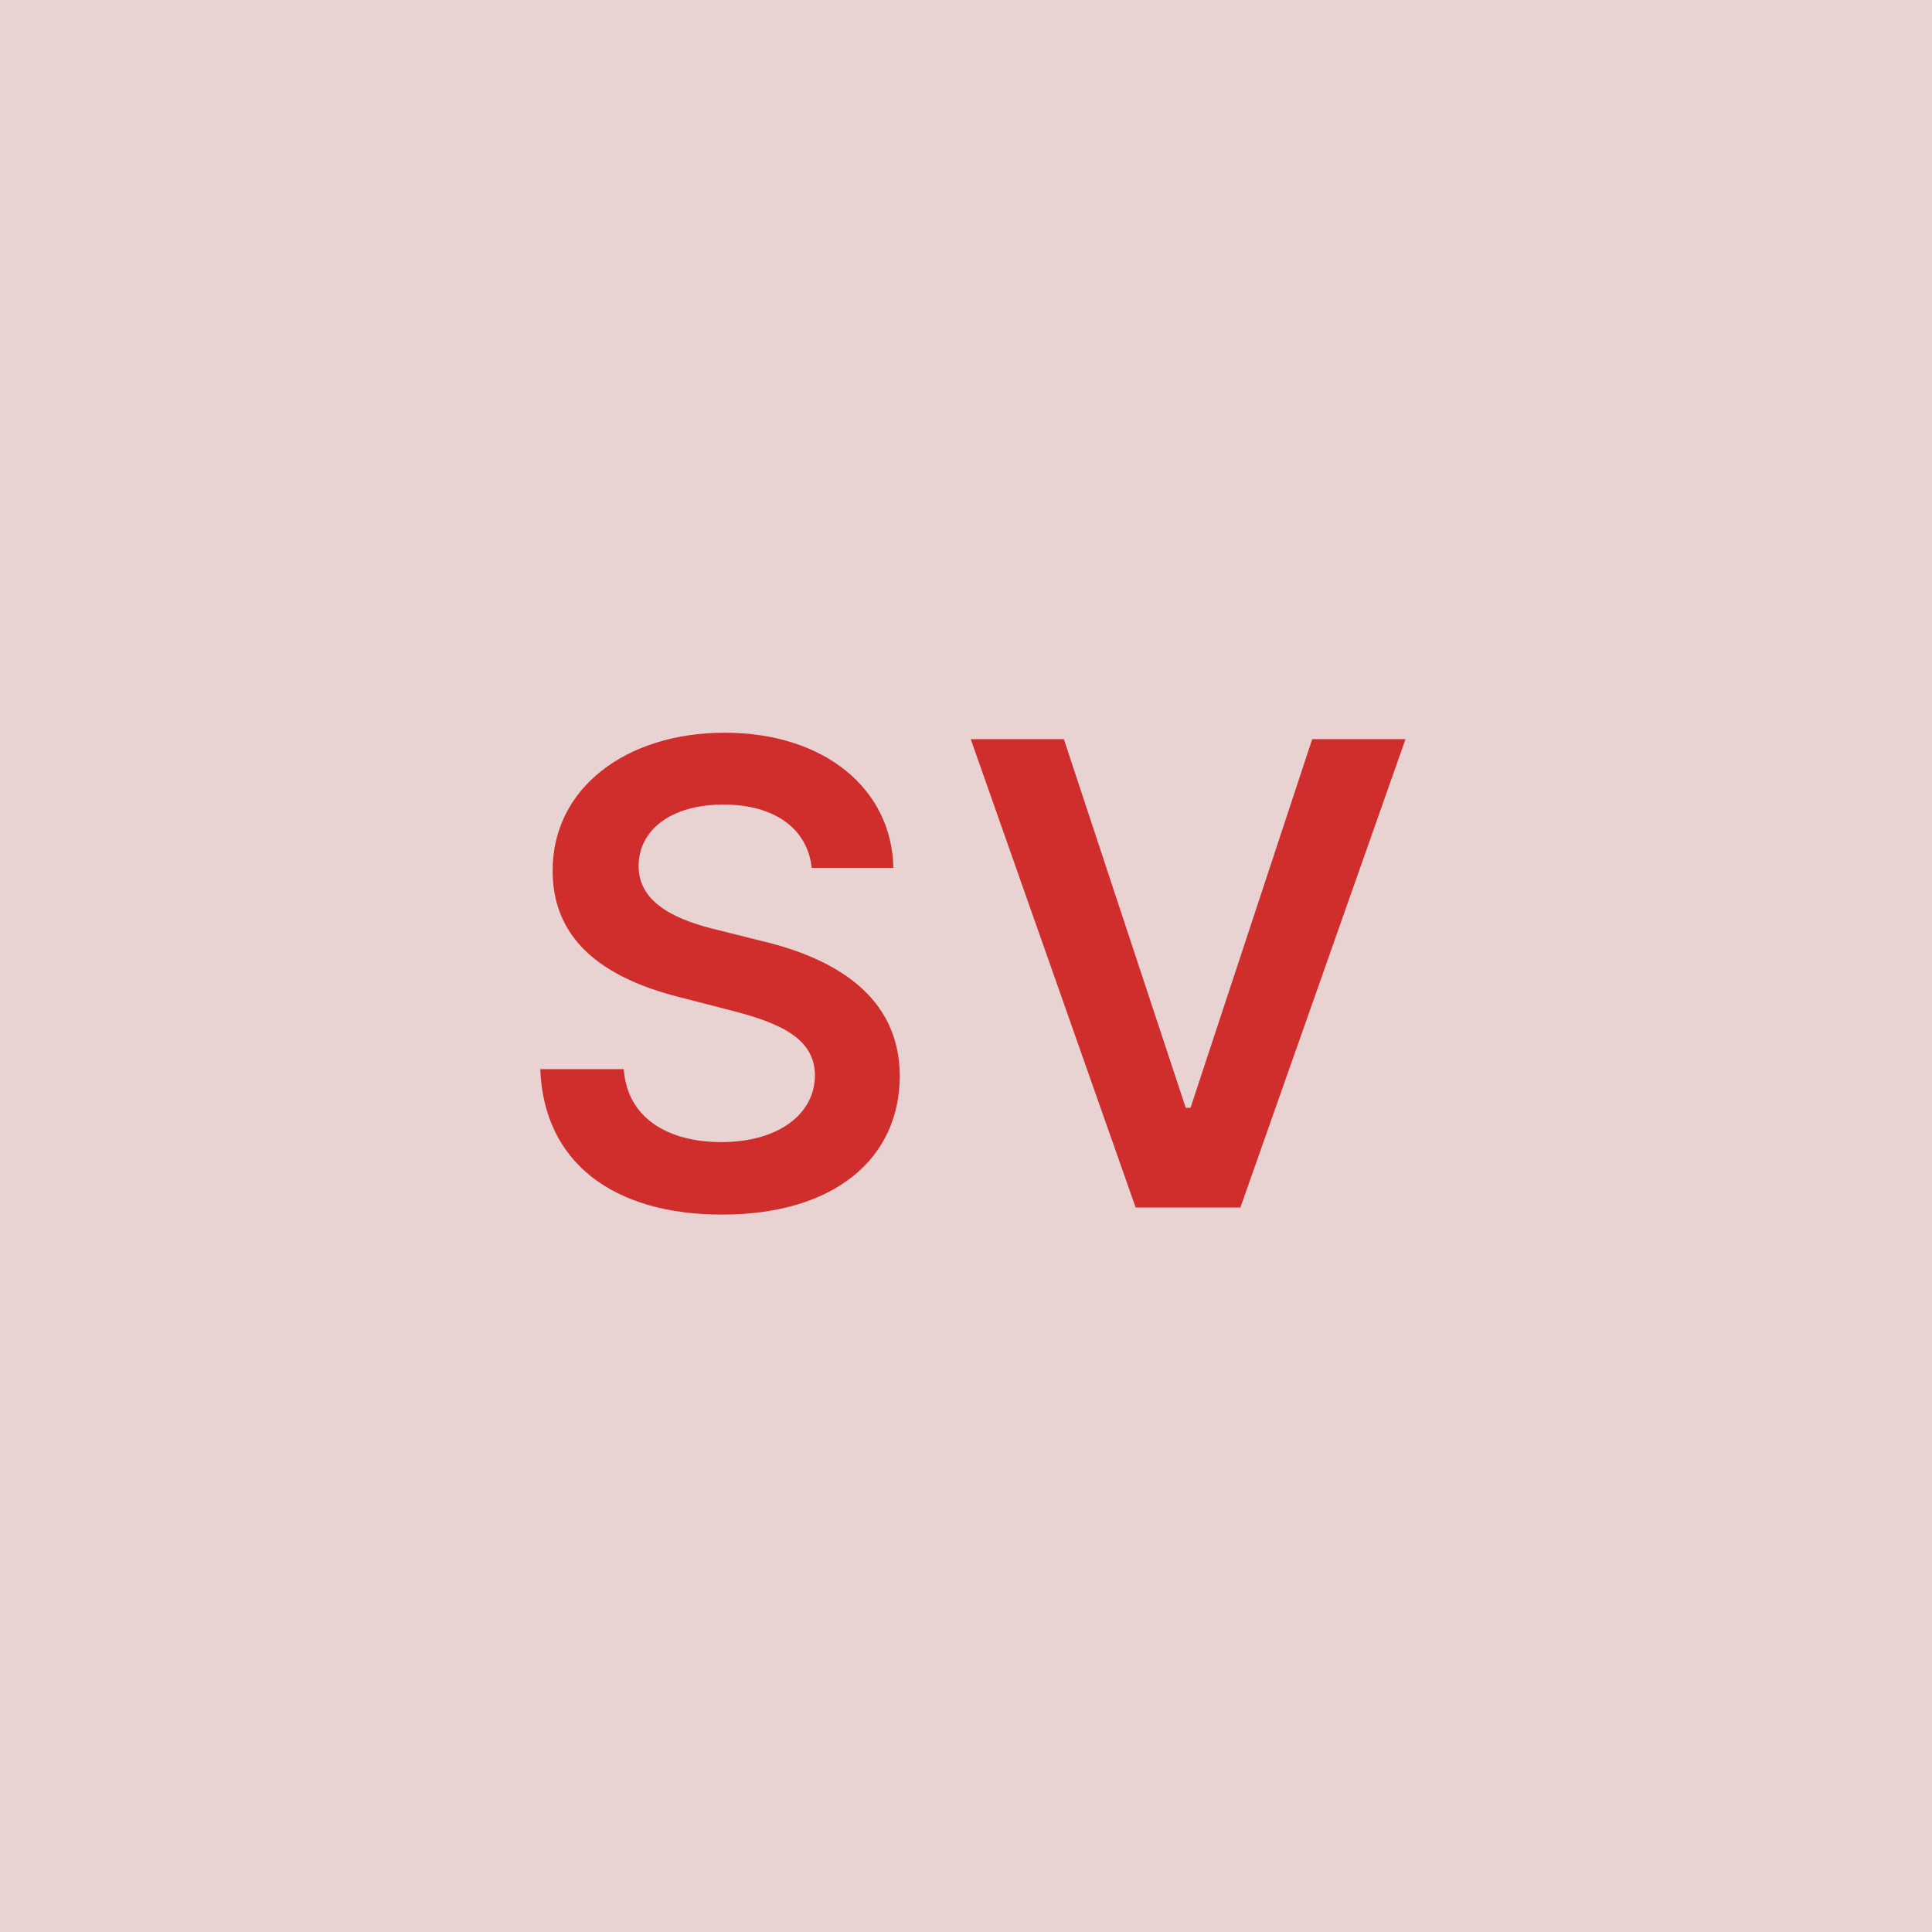 <svg width="48" height="48" viewBox="0 0 48 48" fill="none" xmlns="http://www.w3.org/2000/svg"><g clip-path="url(#clip0_4_5642)"><rect width="48" height="48" fill="#E8D2D2"/><path d="M20.167 21.562H22.196C22.156 19.597 20.48 18.204 18.002 18.204C15.559 18.204 13.724 19.579 13.73 21.636C13.73 23.307 14.917 24.267 16.832 24.761L18.156 25.102C19.412 25.421 20.241 25.812 20.247 26.716C20.241 27.71 19.298 28.375 17.923 28.375C16.605 28.375 15.582 27.784 15.497 26.562H13.423C13.508 28.875 15.23 30.176 17.94 30.176C20.73 30.176 22.349 28.784 22.355 26.733C22.349 24.716 20.684 23.796 18.934 23.381L17.843 23.108C16.889 22.881 15.855 22.477 15.866 21.506C15.872 20.631 16.656 19.989 17.974 19.989C19.23 19.989 20.059 20.574 20.167 21.562ZM26.431 18.364H24.118L28.215 30H30.817L34.919 18.364H32.601L29.578 27.523H29.459L26.431 18.364Z" fill="#D02D2D"/></g><defs><clipPath id="clip0_4_5642"><rect width="48" height="48" fill="white"/></clipPath></defs></svg>